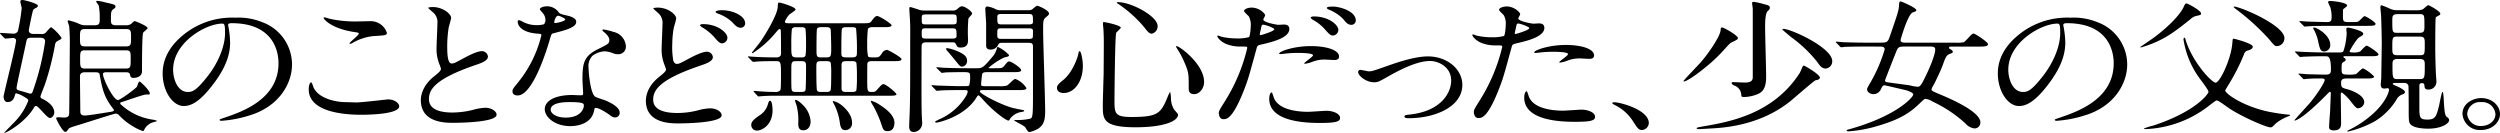 <svg xmlns="http://www.w3.org/2000/svg" width="600.348" height="31.902" viewBox="0 0 600.348 31.902">
  <g id="娘のことなど無関心だった_少女の父親_" data-name="娘のことなど無関心だった、少女の父親。" transform="translate(501.602 -1292.436)">
    <path id="パス_2855" data-name="パス 2855" d="M-491.737,1300.594a1.349,1.349,0,0,0,1.381-.624c.773-.868.853-.971,1.1-.971a10.92,10.92,0,0,1,2.438,2.534c0,.207-.083.277-.732.626-.569.311-.731.416-.853,1.11a66.225,66.225,0,0,1-2.436,9.513c-.162.417-1.054,2.708-1.054,2.814a.55.55,0,0,0,.365.519c2.6,1.25,2.964,2.64,2.964,3.3,0,.694-.528,1.353-1.057,1.353-.731,0-2.72-2.881-3.33-2.881-.284,0-.365.207-.445.312-2.153,3.749-7.187,6.457-7.187,6.11,0-.07,2.191-2.292,2.6-2.707a14.83,14.83,0,0,0,3.166-4.967c0-.277,0-.38-1.015-.971a6.687,6.687,0,0,0-1.785-.8.332.332,0,0,0-.365.242c-.326,1.527-1.015,1.839-1.91,1.839-.567,0-.853-.8-.853-1.284,0-.591,3.006-12.291,3.006-13.576,0-.209-.244-.522-.731-.522-.244,0-1.666.14-1.829.14-.122,0-.2-.1-.365-.244l-.77-.8c-.122-.14-.162-.173-.162-.244s.08-.07.122-.07c.445,0,2.6.173,3.084.173a1.115,1.115,0,0,0,1.1-.659,44.278,44.278,0,0,0,.895-5.451c0-.244-.325-1.319-.325-1.562,0-.349.244-.416.526-.416.365,0,3.695.833,3.695,1.389,0,.207-.2.345-.283.416-.57.314-.731.382-.853.626-.2.347-1.057,4.755-1.057,4.86,0,.174.042.868,1.137.868Zm-2.313.9c-1.057,0-1.1.313-1.26,1.043-.244,1.285-2.313,10.451-2.313,11.007,0,.452.244.521.974.728.323.07,2.233.661,2.313.661.365,0,.487-.244.57-.487a61.865,61.865,0,0,0,3-12.047c0-.868-.811-.9-1.176-.9Zm17.825,8.3c-.57,0-.651.313-.651.382,0,1.284,2.519,6.284,3.573,6.284.57,0,4.06-2.569,4.548-3.16.122-.173.406-1.285.65-1.285s2.477,2.12,2.477,2.882c0,.244-.081.244-.974.244-.528,0-4.954,1.562-5.886,1.841-.122.033-.244.069-.244.277a.34.34,0,0,0,.122.242,14.314,14.314,0,0,0,7.552,3.646,4.118,4.118,0,0,1,1.176.312c0,.07-.08.1-.974.347a3.471,3.471,0,0,0-1.948,1.494c-.083.1-.286.624-.407.624a10.284,10.284,0,0,1-2.4-1.11,15.008,15.008,0,0,1-3.411-2.709,1.012,1.012,0,0,0-.851-.382c-.286,0-6.9,2.118-8.244,2.535-2.881.868-2.881.9-3.125,1.285-.286.381-.365.556-.692.556-.648,0-2.193-3.092-2.193-3.266,0-.242.447-.242.651-.242.161,0,.974.07,1.137.07.526,0,1.176,0,1.34-.729.039-.244.161-15.9.161-16.736a41.667,41.667,0,0,0-.161-4.548,11.4,11.4,0,0,1-.365-1.11c0-.175.122-.209.244-.209a13.626,13.626,0,0,1,2.6.868,3.266,3.266,0,0,0,1.541.312h2.153c1.176,0,1.176-.624,1.176-1.632a15.479,15.479,0,0,0-.244-3.125c-.039-.14-.609-.764-.609-.938s.244-.174.366-.174a14.2,14.2,0,0,1,1.868.382c2.153.486,2.4.556,2.4,1.006a.468.468,0,0,1-.244.416c-.853.556-.853.8-.853,2.779,0,.661,0,1.285,1.218,1.285h2.394a2.229,2.229,0,0,0,1.22-.312c.122-.105.689-.7.892-.7.041,0,3.086,1.146,3.086,1.7,0,.209-1.056.938-1.1,1.18-.244.9-.244,7.569-.244,9.167,0,1.075-.934,1.6-2.111,1.6a.7.7,0,0,1-.731-.626c-.081-.729-.689-.729-.974-.729Zm4.871-6.215c1.22,0,1.22-.521,1.22-2.084,0-1.6,0-2.082-1.22-2.082h-9.825c-1.218,0-1.218.521-1.218,2.082,0,1.6,0,2.084,1.218,2.084Zm-9.867,6.215c-1.176,0-1.176.694-1.176,1.111,0,1.284.08,7.048.08,8.228,0,.349,0,1.042,1.017,1.042.811,0,3.409-.416,6.373-.9.326-.068.692-.139.692-.451,0-.035-.083-.1-.487-.661-1.746-2.36-2.275-3.992-2.964-7.916-.042-.244-.365-.451-.853-.451Zm9.827-.9c1.176,0,1.176-.416,1.176-2.292,0-1.666,0-2.083-1.176-2.083h-9.785c-1.179,0-1.179.417-1.179,2.152,0,1.772,0,2.223,1.179,2.223Z" transform="translate(0 0)"/>
    <path id="パス_2856" data-name="パス 2856" d="M-458.953,1297.172c0,.1.081.244.081.382a22.974,22.974,0,0,1,.406,3.758c0,2.329-.609,5.564-4.184,10.19-3.247,4.243-5.319,5.079-6.942,5.079-2.681,0-5.075-3.583-5.075-7.827,0-1.842.447-5.356,4.505-8.867a18.488,18.488,0,0,1,12.953-4.522,15.1,15.1,0,0,1,6.539,1.113A10.83,10.83,0,0,1-443.6,1306.6c0,4.521-3.047,10.086-10.233,12.243a28.636,28.636,0,0,1-6.739,1.287c-.162,0-.406-.036-.406-.244,0-.105.08-.139,1.095-.487,4.224-1.428,13.035-4.418,13.035-13.079,0-1.356-.164-9.633-11.247-9.633C-458.913,1296.685-458.953,1296.963-458.953,1297.172Zm-13.2,10.676c0,2.262,1.057,5.356,3.534,5.356,1.176,0,2.151-.417,4.954-4.034,2.15-2.817,3.979-6.677,3.979-10.121,0-2.087-.162-2.26-.69-2.26C-464.232,1296.789-472.15,1301.275-472.15,1307.848Z" transform="translate(12.124 1.317)"/>
    <path id="パス_2857" data-name="パス 2857" d="M-439.024,1315.74c1.218,0,7.39-.731,7.591-.731,1.585,0,2.681.94,2.681,1.636,0,1.878-6.9,2.054-9.137,2.054-4.018,0-12.587-.627-12.587-6.09,0-1.323.448-1.706.529-1.706.284,0,.567,1.114.65,1.288,1.135,2.435,4.913,3.479,7.8,3.479C-441.217,1315.67-439.43,1315.74-439.024,1315.74Zm.122-19.451c.487,0,2.76-.067,3.208-.067a4.09,4.09,0,0,1,3.979,2.783c0,.626-.366.626-3.169.8a12.347,12.347,0,0,0-5.115,1.669c-.406.211-.406.174-.57.174-.041,0-.122,0-.122-.067,0-.314,2.235-1.95,2.235-2.368,0-.208-.122-.244-1.3-.417-5.28-.836-7.148-3.027-7.148-3.375,0-.105.122-.105.2-.105.244,0,1.135.313,1.34.349A28.259,28.259,0,0,0-438.9,1296.289Z" transform="translate(23.013 1.296)"/>
    <path id="パス_2858" data-name="パス 2858" d="M-428.824,1310.317c1.218-.972,1.744-1.425,1.744-1.876a7.607,7.607,0,0,0-.365-1.078,9.71,9.71,0,0,1-.69-4.066c0-.8.2-4.829.2-5.735a3.038,3.038,0,0,0-1.218-2.815c-.853-.765-.974-.869-.974-.972,0-.14.974-.173,1.1-.173,2.316,0,4.387,1.6,4.387,2.606,0,.312-.487,1.876-.57,2.224a28.262,28.262,0,0,0-.365,4.588c0,1.32,0,4.134,1.057,4.134.567,0,.811-.139,3-1.321.445-.244,3-1.634,4.182-1.634a1.461,1.461,0,0,1,1.541,1.286c0,1.042-1.663,1.6-3.125,2.086-9.664,3.336-11.044,5.872-11.044,8.132,0,2.362,2.355,3.231,5.642,3.231a20.968,20.968,0,0,0,4.874-.625,12.662,12.662,0,0,1,3.044-.521c1.38,0,2.681.8,2.681,1.669,0,1.771-8.285,1.946-10.435,1.946-1.869,0-7.755,0-7.755-5.457C-431.91,1314.974-431.585,1312.577-428.824,1310.317Z" transform="translate(31.37 0.525)"/>
    <path id="パス_2859" data-name="パス 2859" d="M-409.292,1296.714a2.562,2.562,0,0,0-.57-1.528c-.122-.174-.771-.835-.771-.974,0-.417.853-.73,1.666-.73a3.382,3.382,0,0,1,2.922,1.53c.2.242.609.382,1.829.66.77.175,2.314.556,2.314,1.528,0,1.322-2.275,1.945-5.563,2.78-.365.1-.406.209-.771,1.425-.487,1.737-3.981,13.48-7.716,13.48-1.1,0-1.257-.626-1.257-.973,0-.486.122-.661,1.34-2.154a28.635,28.635,0,0,0,5.6-11.326c0-.312-.283-.347-.892-.383-4.793-.347-4.793-2.779-4.793-2.813,0-.14.042-.417.286-.417.162,0,.284.035,1.095.451a6.776,6.776,0,0,0,3.128.729,5.9,5.9,0,0,0,1.787-.207A1.5,1.5,0,0,0-409.292,1296.714Zm11.694,21.75c-.529,3.021-3.615,3.786-5.727,3.786-3.857,0-6.13-2.293-6.13-4.03,0-2.258,2.883-3.44,6.537-3.44.323,0,1.826.07,2.111.07.365,0,.567-.035.567-.382,0-.521-.161-2.849-.161-3.335,0-3.823.244-5.665,3.653-7.331,2.519-1.251,2.8-1.355,2.8-2.258,0-.765-.893-1.563-1.137-1.772-.365-.277-.528-.417-.528-.556,0-.1.122-.174.284-.174a14.618,14.618,0,0,1,2.394.591,3.744,3.744,0,0,1,2.964,3.544,1.792,1.792,0,0,1-1.907,1.805,3.288,3.288,0,0,1-.935-.137,6.909,6.909,0,0,0-2.191-.556,5.317,5.317,0,0,0-2.964,1.042,3.525,3.525,0,0,0-.975,2.882c0,.87.406,6.254,1.624,6.984.365.242,2.272.8,2.638.972.854.382,3.208,1.495,3.208,2.78a1.08,1.08,0,0,1-1.1,1.216c-.4,0-.648-.105-1.257-.556-1.1-.833-2.965-1.912-3.532-1.7C-397.519,1317.978-397.519,1318.115-397.6,1318.464Zm-5.848-1.982c-.932,0-4.588,0-4.588,1.842,0,.834,1.22,1.877,3.656,1.877,3.939,0,4.505-2.64,4.262-3.2C-400.319,1316.482-402.512,1316.482-403.447,1316.482Zm-1.1-19.872c0-.244-1.42-.868-1.663-.868-.692,0-.976,1.425-.976,1.528a.331.331,0,0,0,.083.208C-406.978,1297.582-404.543,1297.13-404.543,1296.61Z" transform="translate(38.673 0.471)"/>
    <path id="パス_2860" data-name="パス 2860" d="M-392.145,1310.412c1.218-1.007,1.746-1.423,1.746-1.876,0-.1-.325-.938-.365-1.077a9.683,9.683,0,0,1-.69-4.066c0-.8.2-4.831.2-5.734a3.129,3.129,0,0,0-1.218-2.815c-.853-.764-.975-.867-.975-.974,0-.137.934-.174,1.056-.174,2.436,0,4.426,1.633,4.426,2.608,0,.312-.487,1.877-.568,2.225a21.212,21.212,0,0,0-.365,3.788,18.352,18.352,0,0,0,.244,4.134c.041.1.284.764.812.764.568,0,.812-.139,2.964-1.286.447-.242,3-1.632,4.223-1.632a1.423,1.423,0,0,1,1.5,1.286c0,1.007-1.583,1.564-3.126,2.085-9.826,3.336-11.207,5.908-11.207,8.132,0,2.467,2.68,3.2,5.806,3.2a19.92,19.92,0,0,0,4.913-.625,12,12,0,0,1,3.045-.486c1.381,0,2.68.8,2.68,1.667,0,1.772-8.283,1.945-10.394,1.945-1.908,0-7.8,0-7.8-5.454C-395.231,1315.069-394.947,1312.671-392.145,1310.412Zm16.485-9.452a1.389,1.389,0,0,1-1.218,1.32c-.609,0-.893-.277-2.071-1.632a12.423,12.423,0,0,0-2.72-2.19c-.162-.1-.568-.382-.568-.521,0-.175.365-.279.69-.279C-378.056,1297.658-375.66,1299.675-375.66,1300.961Zm4.263-3.476a1.05,1.05,0,0,1-1.056,1.044c-.853,0-1.381-.591-2.071-1.356a9.806,9.806,0,0,0-3.451-2.05c-.406-.14-.528-.314-.528-.418,0-.139.406-.382,1.543-.382C-374.4,1294.323-371.4,1295.644-371.4,1297.485Z" transform="translate(48.74 0.567)"/>
    <path id="パス_2861" data-name="パス 2861" d="M-378.267,1306.1c-.164-.175-.164-.175-.164-.242s.083-.07.122-.07c.2,0,1.26.1,1.462.1,1.746.1,3.492.14,5.238.14.57,0,1.1-.21,1.1-.94,0-1.354,0-3.646-.039-5.035,0-.833-.122-.833-.284-.833-.2,0-.286.1-1.1,1.042a23.668,23.668,0,0,1-5.4,4.757.155.155,0,0,1-.161-.139c0-.07,1.746-2.187,2.029-2.606,1.746-2.534,3.979-6.528,4.143-8.16.08-1.112.08-1.252.365-1.252.406,0,3.938,1.043,3.938,1.667,0,.244-1.218.973-1.462,1.18a5.753,5.753,0,0,0-1.1,1.7c0,.419.447.419,1.137.419h17.255c1.827,0,2.032,0,2.436-.556.57-.765.893-1.182,1.341-1.182.526,0,3.451,1.841,3.451,2.223,0,.451-.935.451-1.91.451h-2.6c-.323,0-.932,0-1.176.452a27.687,27.687,0,0,0-.162,3.82,11.238,11.238,0,0,0,.2,2.744c.244.244.407.244,1.829.244.69,0,.934-.106,1.5-.973a1.575,1.575,0,0,1,1.179-.834c.365,0,3.531,1.808,3.531,2.223,0,.486-.811.486-2.191.486h-4.791c-.57,0-1.1,0-1.218.556-.041.139-.041,3.3-.041,3.751,0,2.813,0,3.09.974,3.09.729,0,.934,0,1.38-.519,1.1-1.217,1.217-1.355,1.542-1.355.65,0,3.126,2.119,3.126,2.431,0,.347-.932.347-1.785.347h-27.407c-.934,0-2.153.035-3.086.105-.122,0-.69.07-.812.07s-.2-.07-.326-.21l-.729-.8c-.164-.173-.164-.173-.164-.244s.083-.07.122-.07c.2,0,1.179.07,1.38.105,2.194.139,2.763.139,3.534.139a1.827,1.827,0,0,0,1.218-.244c.244-.207.323-.242.323-3.576,0-3.23,0-3.577-1.137-3.577-1.34,0-3.369,0-4.627.1-.122,0-.731.07-.853.07s-.2-.07-.366-.209Zm1.99,17.5a1.332,1.332,0,0,1-1.38-1.32c0-.659.284-1.145,1.868-2.255a4.646,4.646,0,0,0,2.03-2.432c.325-1.042.365-1.147.609-1.147.568,0,.609,1.945.609,2.327C-372.542,1322.174-375.019,1323.6-376.278,1323.6Zm9.42-16.67c-1.179,0-1.179.244-1.179,2.327,0,.591-.039,4.1.083,4.514.122.556.609.556,1.135.556h1.1c.447,0,.853,0,1.056-.347.162-.312.162-5,.162-5.764,0-1.077-.162-1.285-1.179-1.285Zm.2-8.161c-.651,0-1.1,0-1.26.556a35.793,35.793,0,0,0-.122,3.716c0,2.674,0,2.988,1.34,2.988h.893c.57,0,.975,0,1.179-.417a18.18,18.18,0,0,0,.122-2.674,36.135,36.135,0,0,0-.122-3.751c-.2-.417-.65-.417-1.218-.417Zm3.248,22.644c0,1.422-.814,2.117-1.746,2.117-.975,0-1.218-.624-1.218-1.631a14.335,14.335,0,0,0-.365-4.2c-.041-.21-.406-1.112-.406-1.285,0-.07,0-.174.162-.174.487,0,1.42.9,1.868,1.354A6.068,6.068,0,0,1-363.406,1321.411Zm3.653-7.086c.57,0,1.057,0,1.179-.556.122-.519.122-3.16.122-3.853a17.22,17.22,0,0,0-.122-2.606c-.164-.382-.65-.382-1.137-.382h-1.056c-1.259,0-1.259.174-1.259,1.771,0,.8,0,4.863.161,5.245s.65.381,1.137.381Zm.083-8.3c1.218,0,1.218-.28,1.218-2.57,0-.487-.083-3.856-.122-4.1-.122-.591-.65-.591-1.179-.591h-.974c-.445,0-.973,0-1.137.417-.122.347-.122,4.168-.122,4.9,0,1.7,0,1.946,1.22,1.946Zm6.211,15.627a1.616,1.616,0,0,1-1.623,1.84c-.487,0-1.015-.137-1.259-1.493a14.15,14.15,0,0,0-1.3-4.479,9.081,9.081,0,0,1-.445-.87.163.163,0,0,1,.162-.139,5.143,5.143,0,0,1,2.071,1.077C-355.044,1318.251-353.46,1319.812-353.46,1321.653Zm-1.257-22.886c-.448,0-1.057,0-1.179.486-.122.417-.122,4.792-.122,5.522,0,.938,0,1.252,1.26,1.252h1.217c1.179,0,1.26-.313,1.26-1.182a53.436,53.436,0,0,0-.2-5.766c-.162-.312-.732-.312-1.1-.312Zm-.041,8.161c-.934,0-1.218.14-1.218,1.006v5.522c0,.868.609.868,1.259.868h1.176c.448,0,.974,0,1.138-.416a26.865,26.865,0,0,0,.122-3.265,27.142,27.142,0,0,0-.122-3.3c-.164-.417-.69-.417-1.138-.417Zm11.489,14.828c0,.487-.122,1.98-1.624,1.98-.974,0-1.1-.347-1.624-1.98a27.532,27.532,0,0,0-1.907-4.2,3.632,3.632,0,0,1-.528-1.007c0-.07.08-.1.122-.1a6.721,6.721,0,0,1,2.03.972C-344.12,1319.118-343.269,1320.542-343.269,1321.757Z" transform="translate(56.461 0.192)"/>
    <path id="パス_2862" data-name="パス 2862" d="M-341.573,1294.534a1.563,1.563,0,0,0,1.217-.347c.57-.486.773-.661,1.179-.661.65,0,2.394,1.182,2.394,1.771,0,.208-.853.973-.892,1.215a36.289,36.289,0,0,0-.083,4.933c0,.765,0,1.98-1.826,1.98-.69,0-.773-.209-1.1-.835-.2-.417-.365-.417-1.218-.417h-5.725c-.609,0-1.137.036-1.259.626-.041.208-.041,4.654-.041,5.279,0,2.952-.041,10.384.081,12.017,0,.279.081,1.286.081,1.528a2.107,2.107,0,0,1-2.03,2.085c-1.056,0-1.1-.938-1.1-1.355,0-.66.162-3.89.162-4.62.081-3.3.081-6.284.081-13.892,0-4.376.041-5.384-.041-6.773,0-.416-.162-2.464-.162-2.95,0-.174,0-.417.2-.417s1.744.521,1.866.554a3.86,3.86,0,0,0,1.5.279Zm-6.131.937c-1.177,0-1.177.14-1.177,1.078,0,1.249,0,1.319,1.177,1.319h6.089c1.138,0,1.138-.14,1.138-1.077,0-1.215,0-1.321-1.138-1.321Zm-.041,3.335c-1.137,0-1.137.139-1.137,1.215s0,1.251,1.137,1.251h6.09c.568,0,1.137,0,1.137-.626,0-1.666,0-1.84-1.137-1.84Zm2.557,9.655c-.161-.138-.161-.174-.161-.209,0-.07.039-.1.122-.1.283,0,1.543.138,1.827.138,1.949.069,3.653.105,5.563.105h2.314c1.259,0,1.543-.279,3.857-3.022a4.959,4.959,0,0,0,.853-1.841c.041-.174.122-.244.244-.244a9.039,9.039,0,0,1,2.639,1.91c0,.349-.122.382-1.179.626a17.548,17.548,0,0,0-3.734,2.466c0,.105.161.105.447.105h.689c1.95,0,2.153,0,2.6-.522.813-1.007.895-1.11,1.26-1.11.528,0,2.841,1.563,2.841,2.082,0,.487-.811.487-2.15.487h-5.888c-.771,0-1.34,0-1.382.835-.039.312-.2,1.8-.2,2.119,0,.416.323.416.893.416h3.289a6.239,6.239,0,0,0,1.99-.139c.406-.139,1.624-1.6,2.03-1.6a5.373,5.373,0,0,1,2.68,2.189c0,.486-.812.486-2.152.486h-7.918c-.854,0-1.1,0-1.1.347,0,.556,5.118,3.194,7.716,3.89.609.174,1.868.416,2.639.556.161.033.283.07.283.207,0,.1-.08.14-.567.244a4.229,4.229,0,0,0-2.842,1.668c-.042.1-.2.416-.365.416-.568,0-3.573-2.187-5.969-4.862-.974-1.042-1.056-1.18-1.26-1.18-.161,0-.2.1-.648.8-2.964,4.446-9.1,5.731-9.42,5.731-.2,0-.325-.1-.325-.174,0-.1.081-.173.934-.591a13.986,13.986,0,0,0,6.375-5.417,3.436,3.436,0,0,0,.528-1.252c0-.381-.406-.381-.853-.381-1.746,0-3.695,0-5.319.07-.162,0-.975.1-1.218.1a.567.567,0,0,1-.365-.242l-.772-.8a.53.53,0,0,1-.162-.209c0-.07.041-.1.122-.1.244,0,1.259.1,1.46.1.448,0,3.818.139,5.2.139,1.91,0,2.111,0,2.275-.209a7.826,7.826,0,0,0,.2-2.326c0-.835-.4-.835-1.948-.835-.773,0-3.006.035-3.939.069a8.579,8.579,0,0,1-.893.107c-.122,0-.2-.107-.325-.244Zm7.188-1.91a1.335,1.335,0,0,1-1.138,1.459c-.487,0-.609-.14-1.663-1.459-.487-.591-1.259-1.563-2.071-2.466a.578.578,0,0,1-.162-.312c0-.07.041-.209.244-.209a8.993,8.993,0,0,1,2.193.625C-338.487,1305.021-338,1305.717-338,1306.551Zm8.769-4.272c-.853,0-1.095.035-1.3.521a1.967,1.967,0,0,1-1.868,1.112c-.853,0-1.015-.521-1.015-.972v-5.212c0-.52-.2-3.02-.2-3.61,0-.174.081-.556.447-.556a6.09,6.09,0,0,1,1.99.625,2.288,2.288,0,0,0,1.259.277h6.618a1.921,1.921,0,0,0,.892-.174c.164-.1,1.017-.9,1.26-.9.284,0,2.842,1.075,2.842,1.875,0,.242-.164.416-.69.833-.731.589-.731.868-.731,3.264,0,2.745.487,16.256.487,19.313,0,2.119-.284,3.334-1.746,4.272a7.006,7.006,0,0,1-1.99.763c-.325,0-.406-.1-1.057-1.145-.244-.384-2.638-1.5-2.638-1.633,0-.1.122-.1.526-.1a13.981,13.981,0,0,0,3.412-.347c.406-.312.567-.416.567-5v-12.259c0-.938-.445-.938-1.3-.938Zm5.97-4.411c.568,0,1.095,0,1.095-.626,0-1.667,0-1.875-1.095-1.875H-329.6c-.609,0-1.135,0-1.135.66,0,1.668,0,1.841,1.135,1.841Zm-6.375.938c-1.1,0-1.1.1-1.1,1.424,0,.9,0,1.112,1.1,1.112h6.375a1.6,1.6,0,0,0,.893-.14c.2-.174.2-.347.2-1.842,0-.554-.689-.554-1.095-.554Z" transform="translate(68.622 0.428)"/>
    <path id="パス_2863" data-name="パス 2863" d="M-321.343,1308.075c0,3.89-2.111,6.53-4.588,6.53-.609,0-1.624-.174-1.624-1.25,0-.382.081-.729,1.382-1.771,2.516-1.98,3.653-5.835,3.734-6.321.041-.452.2-.7.325-.7C-321.749,1304.566-321.343,1306.79-321.343,1308.075Zm9.1-9.171c0,.279-1.056,1.078-1.1,1.286-.284.87-.406,14.831-.406,16.221,0,3.125.122,3.959,4.06,3.959,6.253,0,7.065-.8,8.648-4.688a7.782,7.782,0,0,1,.65-1.354,6.061,6.061,0,0,1,.2,1.493,5.444,5.444,0,0,0,.771,2.78c.162.207.934,1.007.934,1.216,0,1.493-3.248,3.022-10.191,3.022-7.877,0-7.877-1.945-7.877-5.246,0-1.181.162-6.461.2-7.536,0-.94.041-5.037.041-7.572,0-.868-.041-2.709-.122-3.543,0-.14-.081-.522-.081-.869,0-.1,0-.416.081-.486C-316.267,1297.482-312.248,1298.35-312.248,1298.9Zm-.65-6.112c3.167,0,9.5,3.371,9.5,5.731a1.782,1.782,0,0,1-1.421,1.84c-.447,0-.853-.277-1.746-1.493a29.965,29.965,0,0,0-6.294-5.662c-.284-.14-.365-.314-.325-.347C-313.141,1292.792-312.938,1292.792-312.9,1292.792Zm20.667,19.138c0,1.6-1.137,2.954-2.355,2.954-1.34,0-1.34-.938-1.34-1.426,0-3.369,0-3.75-.893-5.869a21.516,21.516,0,0,0-1.949-3.716c-.2-.279-.2-.486-.162-.522C-298.524,1303.038-292.23,1307.554-292.23,1311.93Z" transform="translate(79.778 0.16)"/>
    <path id="パス_2864" data-name="パス 2864" d="M-299.324,1316.257a42.361,42.361,0,0,0,5.36-12.788c0-.348-.162-.348-1.462-.348a8.967,8.967,0,0,1-3.614-.625c-1.3-.556-2.111-1.53-2.111-1.877,0-.105.122-.139.162-.139a9.825,9.825,0,0,1,.935.312,17.286,17.286,0,0,0,3.612.382,10.266,10.266,0,0,0,2.883-.312c.325-.244.447-2.606.447-2.85a4.189,4.189,0,0,0-.487-2.155c-.162-.174-1.137-1.042-1.137-1.286,0-.347.771-.8,1.827-.8,1.827,0,3.248,1.426,3.248,1.842,0,.174-.447.87-.447,1.044,0,.66,3.248,1.25,3.654,1.25.162,0,1.056-.07,1.259-.07.325,0,1.34,0,1.34,1.079,0,1.946-3.451,2.953-6.131,3.579-1.381.313-1.543.346-1.705.972-2.071,7.575-2.111,7.61-2.964,9.87-2.8,7.228-4.263,7.228-5.035,7.228-.974,0-1.1-1.147-1.1-1.53C-300.786,1318.621-300.583,1318.274-299.324,1316.257Zm8.567-15.88c.2,0,3.289-.939,3.289-1.39,0-.349-2.193-1.112-2.639-1.112-.244,0-.365.07-.447.416-.162.7-.162.8-.365,1.634C-290.96,1300.168-291,1300.377-290.757,1300.377Zm3.086,14.734c.853,3.022,5.238,3.682,8.324,3.682.69,0,3.776-.242,4.426-.242,1.381,0,3.248.59,3.248,1.737,0,.972-1.5,1.181-4.954,1.181-6.578,0-12.059-1.425-12.059-5.8,0-.8.244-1.528.568-1.528C-287.955,1314.137-287.711,1315.006-287.671,1315.111Zm8.973-12.095c3.857,0,6.781.974,6.781,2.5,0,.833-.853.833-1.178.833-.365,0-1.949-.1-2.274-.1a7.818,7.818,0,0,0-3,.556,8.062,8.062,0,0,1-1.705.453c-.081,0-.2,0-.2-.105,0-.244,2.111-1.563,2.111-1.946,0-.521-2.883-.556-3.492-.556a28.086,28.086,0,0,0-2.923.139c-.244.037-1.177.14-1.34.14-.122,0-.325,0-.365-.07C-286.574,1304.406-283.042,1303.016-278.7,1303.016Zm6.618-3.855a1.42,1.42,0,0,1-1.259,1.32c-.568,0-.893-.244-2.071-1.6a10.367,10.367,0,0,0-2.761-2.155c-.162-.105-.568-.416-.568-.556s.365-.279.731-.279C-274.393,1295.892-272.079,1297.908-272.079,1299.161Zm4.182-2.295a1.056,1.056,0,0,1-1.056,1.042c-.893,0-1.38-.66-2.03-1.46a10.018,10.018,0,0,0-3.37-2.188c-.406-.174-.487-.314-.487-.417,0-.313.934-.313,1.543-.313C-271.917,1293.53-267.9,1294.539-267.9,1296.866Z" transform="translate(91.875 0.492)"/>
    <path id="パス_2865" data-name="パス 2865" d="M-277.938,1305.445a.5.5,0,0,1,.567-.552c.325,0,1.705.345,1.99.345.771,0,1.218-.173,5.157-1.553,1.585-.552,5.887-2.037,9.014-2.037,4.71,0,8.285,3.108,8.285,6.834,0,5.316-6.62,8.009-12.871,8.009-.407,0-1.017,0-1.017-.415,0-.31.162-.345,1.421-.483,7.43-.863,9.785-5.247,9.785-8.147,0-3.244-3-4.694-5.075-4.694-2.558,0-5.928,1.38-9.907,3.624-2.355,1.347-2.638,1.485-3.532,1.485C-276.07,1307.861-277.938,1306.273-277.938,1305.445Z" transform="translate(102.488 4.332)"/>
    <path id="パス_2866" data-name="パス 2866" d="M-257.324,1315.99a42.349,42.349,0,0,0,5.36-12.789c0-.347-.162-.347-1.462-.347a8.945,8.945,0,0,1-3.614-.625c-1.3-.555-2.111-1.529-2.111-1.878,0-.1.122-.137.162-.137.162,0,.771.278.935.311a17.181,17.181,0,0,0,3.612.383,10.279,10.279,0,0,0,2.883-.312c.325-.244.447-2.606.447-2.85a4.188,4.188,0,0,0-.487-2.153c-.162-.175-1.137-1.042-1.137-1.286,0-.349.771-.8,1.827-.8,1.827,0,3.248,1.423,3.248,1.841,0,.174-.447.869-.447,1.043,0,.661,3.248,1.251,3.654,1.251.162,0,1.056-.07,1.259-.07.325,0,1.34,0,1.34,1.078,0,1.946-3.451,2.955-6.131,3.58-1.381.313-1.543.347-1.705.972-2.071,7.577-2.111,7.61-2.964,9.87-2.8,7.228-4.263,7.228-5.035,7.228-.975,0-1.1-1.147-1.1-1.528C-258.786,1318.354-258.583,1318.007-257.324,1315.99Zm8.567-15.881c.2,0,3.289-.937,3.289-1.39,0-.347-2.193-1.112-2.639-1.112-.244,0-.365.069-.447.418-.162.695-.162.8-.365,1.634C-248.96,1299.9-249,1300.109-248.757,1300.109Zm3.086,14.735c.853,3.022,5.238,3.685,8.324,3.685.69,0,3.776-.244,4.426-.244,1.381,0,3.248.59,3.248,1.737,0,1.006-1.5,1.181-4.954,1.181-6.578,0-12.059-1.425-12.059-5.8,0-.8.244-1.531.568-1.531C-245.955,1313.87-245.711,1314.74-245.671,1314.844Zm8.973-12.094c3.857,0,6.781.973,6.781,2.5,0,.834-.853.834-1.177.834-.365,0-1.949-.1-2.274-.1a7.819,7.819,0,0,0-3,.556,8.022,8.022,0,0,1-1.705.451c-.081,0-.2,0-.2-.1,0-.244,2.111-1.563,2.111-1.946,0-.523-2.883-.556-3.492-.556a27.689,27.689,0,0,0-2.923.139c-.244.035-1.177.139-1.34.139-.041,0-.325,0-.365-.068C-244.574,1304.14-241.042,1302.75-236.7,1302.75Z" transform="translate(111.112 0.482)"/>
    <path id="パス_2867" data-name="パス 2867" d="M-228.864,1315.9c-.853,0-1.015-.242-2.355-2.313a10.678,10.678,0,0,0-4.263-3.695c-.122-.067-.568-.309-.568-.413s.122-.242.447-.242c1.421,0,8.324,1.8,8.324,5.006A1.759,1.759,0,0,1-228.864,1315.9Z" transform="translate(121.622 7.75)"/>
    <path id="パス_2868" data-name="パス 2868" d="M-213.114,1302.642c-.487.382-2.233,2.4-2.639,2.779-2.964,3.055-7.633,6.426-8.486,6.426-.083,0-.162,0-.162-.07,0-.173,3.531-3.82,4.182-4.549,2.069-2.4,4.507-6.113,4.71-7.5.08-.763.122-.833.406-.833.406,0,3.775,1.91,3.775,2.534a.383.383,0,0,1-.08.244C-211.531,1301.912-212.911,1302.468-213.114,1302.642Zm20.383,8.961c-.286.07-5.035,4.2-6.009,5-2.639,2.118-8.2,5.764-17.7,6.459-1.543.105-4.142.244-4.184.244-.161,0-.609-.035-.609-.174,0-.208.326-.277,1.788-.521,6.172-1.077,16.607-2.953,22.941-12.747.161-.242.648-1.458.77-1.666a.261.261,0,0,1,.244-.139c.244,0,3.857,2.119,3.857,2.883a.677.677,0,0,1-.08.207C-191.88,1311.394-192,1311.429-192.731,1311.6Zm-11.45-16.634c-.57.589-.611,2.5-.611,3.853,0,1.841.244,9.968.244,11.6,0,1.355,0,3.4-1.663,4.308a8.984,8.984,0,0,1-3.656.867c-.567,0-.648-.137-.648-.556a2.5,2.5,0,0,0-1.624-2.187c-.244-.1-.692-.312-.692-.624,0-.209.244-.209.365-.209.448,0,2.477.1,2.883.1,1.827,0,1.827-.868,1.827-1.424v-16.218c0-.242-.161-1.25-.161-1.459,0-.242.244-.277.4-.277a18.012,18.012,0,0,1,2.477.556c.976.242,1.381.346,1.381.832C-203.655,1294.413-203.655,1294.481-204.182,1294.969Zm13.967,13.786c-.813,0-1.3-.45-2.072-1.6a31.621,31.621,0,0,0-6.251-5.938c-.286-.244-2.111-1.738-2.111-1.841,0-.139.2-.139.284-.139,1.746,0,11.692,4.481,11.692,7.744A1.725,1.725,0,0,1-190.214,1308.755Z" transform="translate(127.062 0.139)"/>
    <path id="パス_2869" data-name="パス 2869" d="M-192.005,1303.508c-3.573,0-4.751.069-5.157.069a7.058,7.058,0,0,1-.853.105c-.122,0-.2-.105-.365-.242l-.771-.8c-.162-.14-.162-.174-.162-.208,0-.07.041-.1.122-.1.284,0,1.543.139,1.787.139,1.99.07,3.695.1,5.6.1h3.248c1.217,0,1.705-.034,2.111-1.215,2.03-5.9,2.274-6.563,2.314-7.882.041-.694.162-.8.365-.8.244,0,3.776,1.529,3.776,2.085,0,.244-.042.277-.853.554-1.179.417-2.923,6.528-2.923,6.6,0,.59.447.66,1.34.66h11.856a7.674,7.674,0,0,0,1.949-.1c.487-.174,1.868-2.083,2.355-2.083.447,0,3.492,2.049,3.492,2.534,0,.591-1.1.591-1.949.591h-6.618c-.487,0-.773,0-.773.277,0,.14.042.243.407.417.2.1.487.312.487.556,0,.174-.081.277-.568.452-.935.311-1.137.763-1.787,2.569-.529,1.494-1.747,3.958-2.111,4.687a7.4,7.4,0,0,0-.65,1.285c0,.383.244.486,2.314,1.355,4.14,1.734,9.42,4.375,9.42,6.6a1.4,1.4,0,0,1-1.421,1.459,3.416,3.416,0,0,1-2.152-1.18,31.141,31.141,0,0,0-7.918-5.278,3.691,3.691,0,0,0-1.624-.626c-.365,0-.448.1-1.5,1.112-2.193,2.118-4.588,3.784-9.988,5.348a31.71,31.71,0,0,1-6.984,1.319c-.244,0-.528-.035-.528-.173,0-.174.162-.209.934-.416,11.247-3.2,15.064-7.642,15.064-8.266,0-.486-1.544-.972-1.827-1.042-.609-.139-4.872-1.147-4.994-1.147-.487,0-.609.208-.934.9a1.96,1.96,0,0,1-1.787,1.215c-.893,0-1.543-.592-1.543-1.112,0-.243,0-.313.771-1.632a36.43,36.43,0,0,0,3.45-7.987c0-.694-.609-.694-1.257-.694Zm9.339,0c-1.5,0-1.705.1-2.152,1.25-.69,1.7-2.03,5.138-2.68,6.84,0,.312.2.452.526.486.123.035,5.28.7,5.523.765a8.838,8.838,0,0,0,1.827.314c.609,0,1.056-.869,1.582-1.945,1.95-3.889,2.6-6.251,2.6-6.946,0-.765-.526-.765-1.542-.765Z" transform="translate(138.565 0.107)"/>
    <path id="パス_2870" data-name="パス 2870" d="M-157.253,1297.172c0,.1.081.244.081.382a22.971,22.971,0,0,1,.406,3.758c0,2.329-.609,5.564-4.184,10.19-3.247,4.243-5.319,5.079-6.942,5.079-2.68,0-5.075-3.583-5.075-7.827,0-1.842.447-5.356,4.507-8.867a18.483,18.483,0,0,1,12.952-4.522,15.093,15.093,0,0,1,6.537,1.113A10.828,10.828,0,0,1-141.9,1306.6c0,4.521-3.045,10.086-10.232,12.243a28.642,28.642,0,0,1-6.74,1.287c-.162,0-.406-.036-.406-.244,0-.105.08-.139,1.1-.487,4.223-1.428,13.034-4.418,13.034-13.079,0-1.356-.162-9.633-11.247-9.633C-157.212,1296.685-157.253,1296.963-157.253,1297.172Zm-13.2,10.676c0,2.262,1.056,5.356,3.532,5.356,1.178,0,2.152-.417,4.954-4.034,2.152-2.817,3.979-6.677,3.979-10.121,0-2.087-.162-2.26-.69-2.26C-162.531,1296.789-170.449,1301.275-170.449,1307.848Z" transform="translate(151.122 1.317)"/>
    <path id="パス_2871" data-name="パス 2871" d="M-146.13,1301.236c4.263-3.16,6.537-5.972,7.146-7.292.365-.833.487-.937.731-.937.284,0,3.493,1.7,3.493,2.4,0,.312-.083.382-1.138.591a2.957,2.957,0,0,0-1.338.73c-3.737,2.987-6.457,5.175-11.573,6.737a1.168,1.168,0,0,1-.609.07C-149.054,1303.218-146.658,1301.62-146.13,1301.236Zm-2.355,21.814a13.272,13.272,0,0,1,2.193-.7c10.151-3.3,13.318-7.606,13.318-8.126,0-.486-2.071-3.092-2.436-3.648a21.313,21.313,0,0,1-3.573-8.926c0-.07.041-.419.2-.419.081,0,.244.14.284.419,1.624,5.453,6.334,10.385,7.227,10.385,1.015,0,3.735-5.662,4.02-9.518.081-.937.081-1.042.325-1.042.2,0,4.588,1.148,4.588,1.911,0,.52-.609.73-1.1.9a1.253,1.253,0,0,0-1.015.938,47.77,47.77,0,0,1-3.37,6.737c-.122.209-1.137,1.841-1.137,1.945,0,.729,4.3,3.856,10.638,5.14.568.105,2.355.453,4.221.626.651.068.732.068.732.209,0,.1-.732.347-.893.416a10.513,10.513,0,0,0-2.558,1.529c-.812.833-.893.937-1.3.937-.853,0-6.05-2.152-9.542-4.341-.528-.312-2.883-2.119-3.289-2.119-.244,0-.447.139-2.152,1.459a26.4,26.4,0,0,1-14.9,5.418C-148.445,1323.189-148.485,1323.154-148.485,1323.051Zm33.741-21.707a1.87,1.87,0,0,1-1.746,1.908c-.528,0-.568,0-1.949-1.666a55.214,55.214,0,0,0-8-7.259c-.325-.243-.568-.486-.528-.521C-126.641,1293.249-114.744,1298.043-114.744,1301.343Z" transform="translate(161.721 0.257)"/>
    <path id="パス_2872" data-name="パス 2872" d="M-122.681,1310.347c-.161-.14-.2-.175-.2-.208,0-.07.081-.1.164-.1.283,0,1.5.1,1.746.137,1.135.035,3.612.105,4.669.105,1.015,0,1.217-.382,1.217-1.145,0-.626,0-2.4-.487-2.986-.2-.28-.364-.28-1.665-.28-1.541,0-3.451.07-4.3.106-.122,0-.731.067-.853.067a.441.441,0,0,1-.365-.207l-.771-.8c-.161-.14-.2-.174-.2-.244,0-.035.08-.07.162-.07.283,0,1.541.1,1.785.1.853.036,3.25.14,5.319.14h3.006c1.015,0,1.176,0,1.381-.347a15.9,15.9,0,0,0,.77-4.307c0-.105-.081-.728-.081-.833,0-.312.042-.487.448-.487.161,0,3.612.729,3.612,1.459,0,.312-.122.382-1.176,1.008a17.175,17.175,0,0,0-2.113,3.23c0,.277.568.277.812.277a3.619,3.619,0,0,0,1.746-.244c.244-.207,1.218-1.389,1.544-1.389s2.842,1.667,2.842,2.085c0,.449-.813.449-2.153.449h-6.008c-.083,0-.244,0-.244.174,0,.106,0,.106.2.244a.446.446,0,0,1,.325.382c0,.312-.244.452-.526.591-.448.277-.448.451-.448,1.943,0,.973.365,1.078,1.423,1.078a8.161,8.161,0,0,0,1.99-.105c.323-.137,1.381-1.389,1.746-1.389a9.235,9.235,0,0,1,2.638,1.944c0,.486-.853.486-2.193.486h-4.466c-.853,0-1.259.244-1.259.973,0,1.215.162,1.25,1.585,1.632.609.174,3.978,1.25,3.978,3.125a1.607,1.607,0,0,1-1.462,1.425c-.487,0-.853-.487-1.663-1.5a11.51,11.51,0,0,0-2.233-2.29c-.286,0-.286.277-.286.382,0,1.042.081,5.8.081,6.77,0,.868,0,1.944-1.746,1.944-1.056,0-1.135-.451-1.135-.866,0-.592.2-3.2.244-3.717.039-1.215.161-3.994.161-4.3,0-.175-.039-.382-.244-.382-.081,0-.161.1-.932.868-5.727,5.8-7.351,6.041-7.472,6.041-.2,0,.083-.312.326-.556.526-.623,3-3.3,3.451-3.853,1.584-1.911,3.409-4.759,3.409-5.315,0-.382-.445-.382-.811-.382a34.864,34.864,0,0,0-3.573.105c-.122,0-.487.068-.57.068-.162,0-.244-.1-.365-.242Zm7.309-11.772c-3,0-4.06.035-5.115.1-.122,0-.731.069-.853.069-.162,0-.2-.069-.367-.244l-.77-.763c-.164-.173-.164-.21-.164-.243,0-.07.042-.07.122-.07.244,0,1.26.07,1.462.1.731.036,4.63.14,4.874.14.893,0,1.259-.1,1.259-1.145a8.236,8.236,0,0,0-.326-2.465,7.6,7.6,0,0,1-.526-1.182c0-.209.244-.277.526-.277.528,0,4.062.347,4.062,1.11,0,.21-.893.766-.976.938-.039.209-.039,1.459-.039,1.736,0,.938.08,1.285,1.259,1.285,1.907,0,2.11,0,2.394-.14.326-.1,1.259-1.282,1.544-1.282.323,0,2.638,1.422,2.638,1.838,0,.487-.812.487-2.151.487Zm.122,4.549a1.5,1.5,0,0,1-1.381,1.6c-.974,0-1.1-.486-1.584-2.708a9.745,9.745,0,0,0-.974-2.535c-.122-.209-.2-.417-.122-.487C-118.985,1298.679-115.251,1300.589-115.251,1303.123Zm20.667-8.3a3.626,3.626,0,0,0,1.585-.242c.2-.1,1.014-.973,1.3-.973.2,0,2.884,1.459,2.884,2.048a.451.451,0,0,1-.286.382c-.689.382-.771.417-.811.521-.122.209-.122,6.495-.122,7.328,0,1.389.08,4.826.161,6.216,0,.277.122,1.6.122,1.875a1.874,1.874,0,0,1-2.071,1.876c-.771,0-.771-.556-.811-.9,0-.382-.122-.626-.61-.626a.551.551,0,0,0-.609.626v5.1c0,2.57.083,3.021,1.99,3.021,1.868,0,2.111-.869,2.681-3.091.161-.556.648-3.542.892-3.542.448,0,.162,5.278.934,5.9.529.416.651.521.651.9,0,.8-1.91,2.013-4.954,2.013-.609,0-3.737,0-4.466-1.249-.244-.452-.286-.9-.286-3.057,0-.277,0-5.73-.08-6.077a1.021,1.021,0,0,0-1.1-.589h-2.032c-.2,0-.609,0-.609.207,0,.174.081.174,1.3.73.487.209,1.624.834,1.624,1.215,0,.349-.325.486-.487.556a2.523,2.523,0,0,0-1.541,1.286,15.718,15.718,0,0,1-5.158,5.174,24.69,24.69,0,0,1-6.5,2.5c-.081,0-.164,0-.164-.07s.083-.139.2-.209a25.365,25.365,0,0,0,5.278-3.4c3.979-3.263,4.546-6.146,4.546-6.284,0-.242-.122-.453-.323-.453-.122,0-.651.1-.773.1-.811,0-.893-.554-.893-1.04,0-.208.122-1.285.122-1.527,0-.279.122-7.71.122-8.544,0-.276-.081-4.617-.161-6.283,0-.314-.162-1.771-.162-2.085,0-.174,0-.522.284-.522a18.3,18.3,0,0,1,2.111.869,4.294,4.294,0,0,0,1.785.312Zm-4.548.938c-1.218,0-1.218.554-1.218,1.562,0,2.778,0,2.918,1.218,2.918h5.319c1.179,0,1.179-.556,1.179-1.6,0-2.742,0-2.881-1.179-2.881Zm0,5.383c-1.218,0-1.218.276-1.218,2.569,0,1.424,0,1.91,1.218,1.91h5.361c1.217,0,1.217-.244,1.217-2.569,0-1.423,0-1.909-1.217-1.909Zm.042,5.381c-1.138,0-1.218.591-1.218,1.215,0,3.4,0,3.612,1.257,3.612h5.238c1.259,0,1.259-.244,1.259-3.4,0-.8,0-1.424-1.217-1.424Z" transform="translate(173.232 0.074)"/>
    <path id="パス_2873" data-name="パス 2873" d="M-87.01,1312.381c0,1.933-1.826,3.833-4.546,3.833a4.17,4.17,0,0,1-4.466-3.866c0-2.625,2.678-3.8,4.506-3.8C-88.877,1308.55-87.01,1310.415-87.01,1312.381Zm-7.877-.033a3.179,3.179,0,0,0,3.411,2.9c1.746,0,3.372-1.174,3.372-2.831a3.169,3.169,0,0,0-3.451-2.9A3.052,3.052,0,0,0-94.887,1312.348Z" transform="translate(185.756 7.439)"/>
  </g>
</svg>
